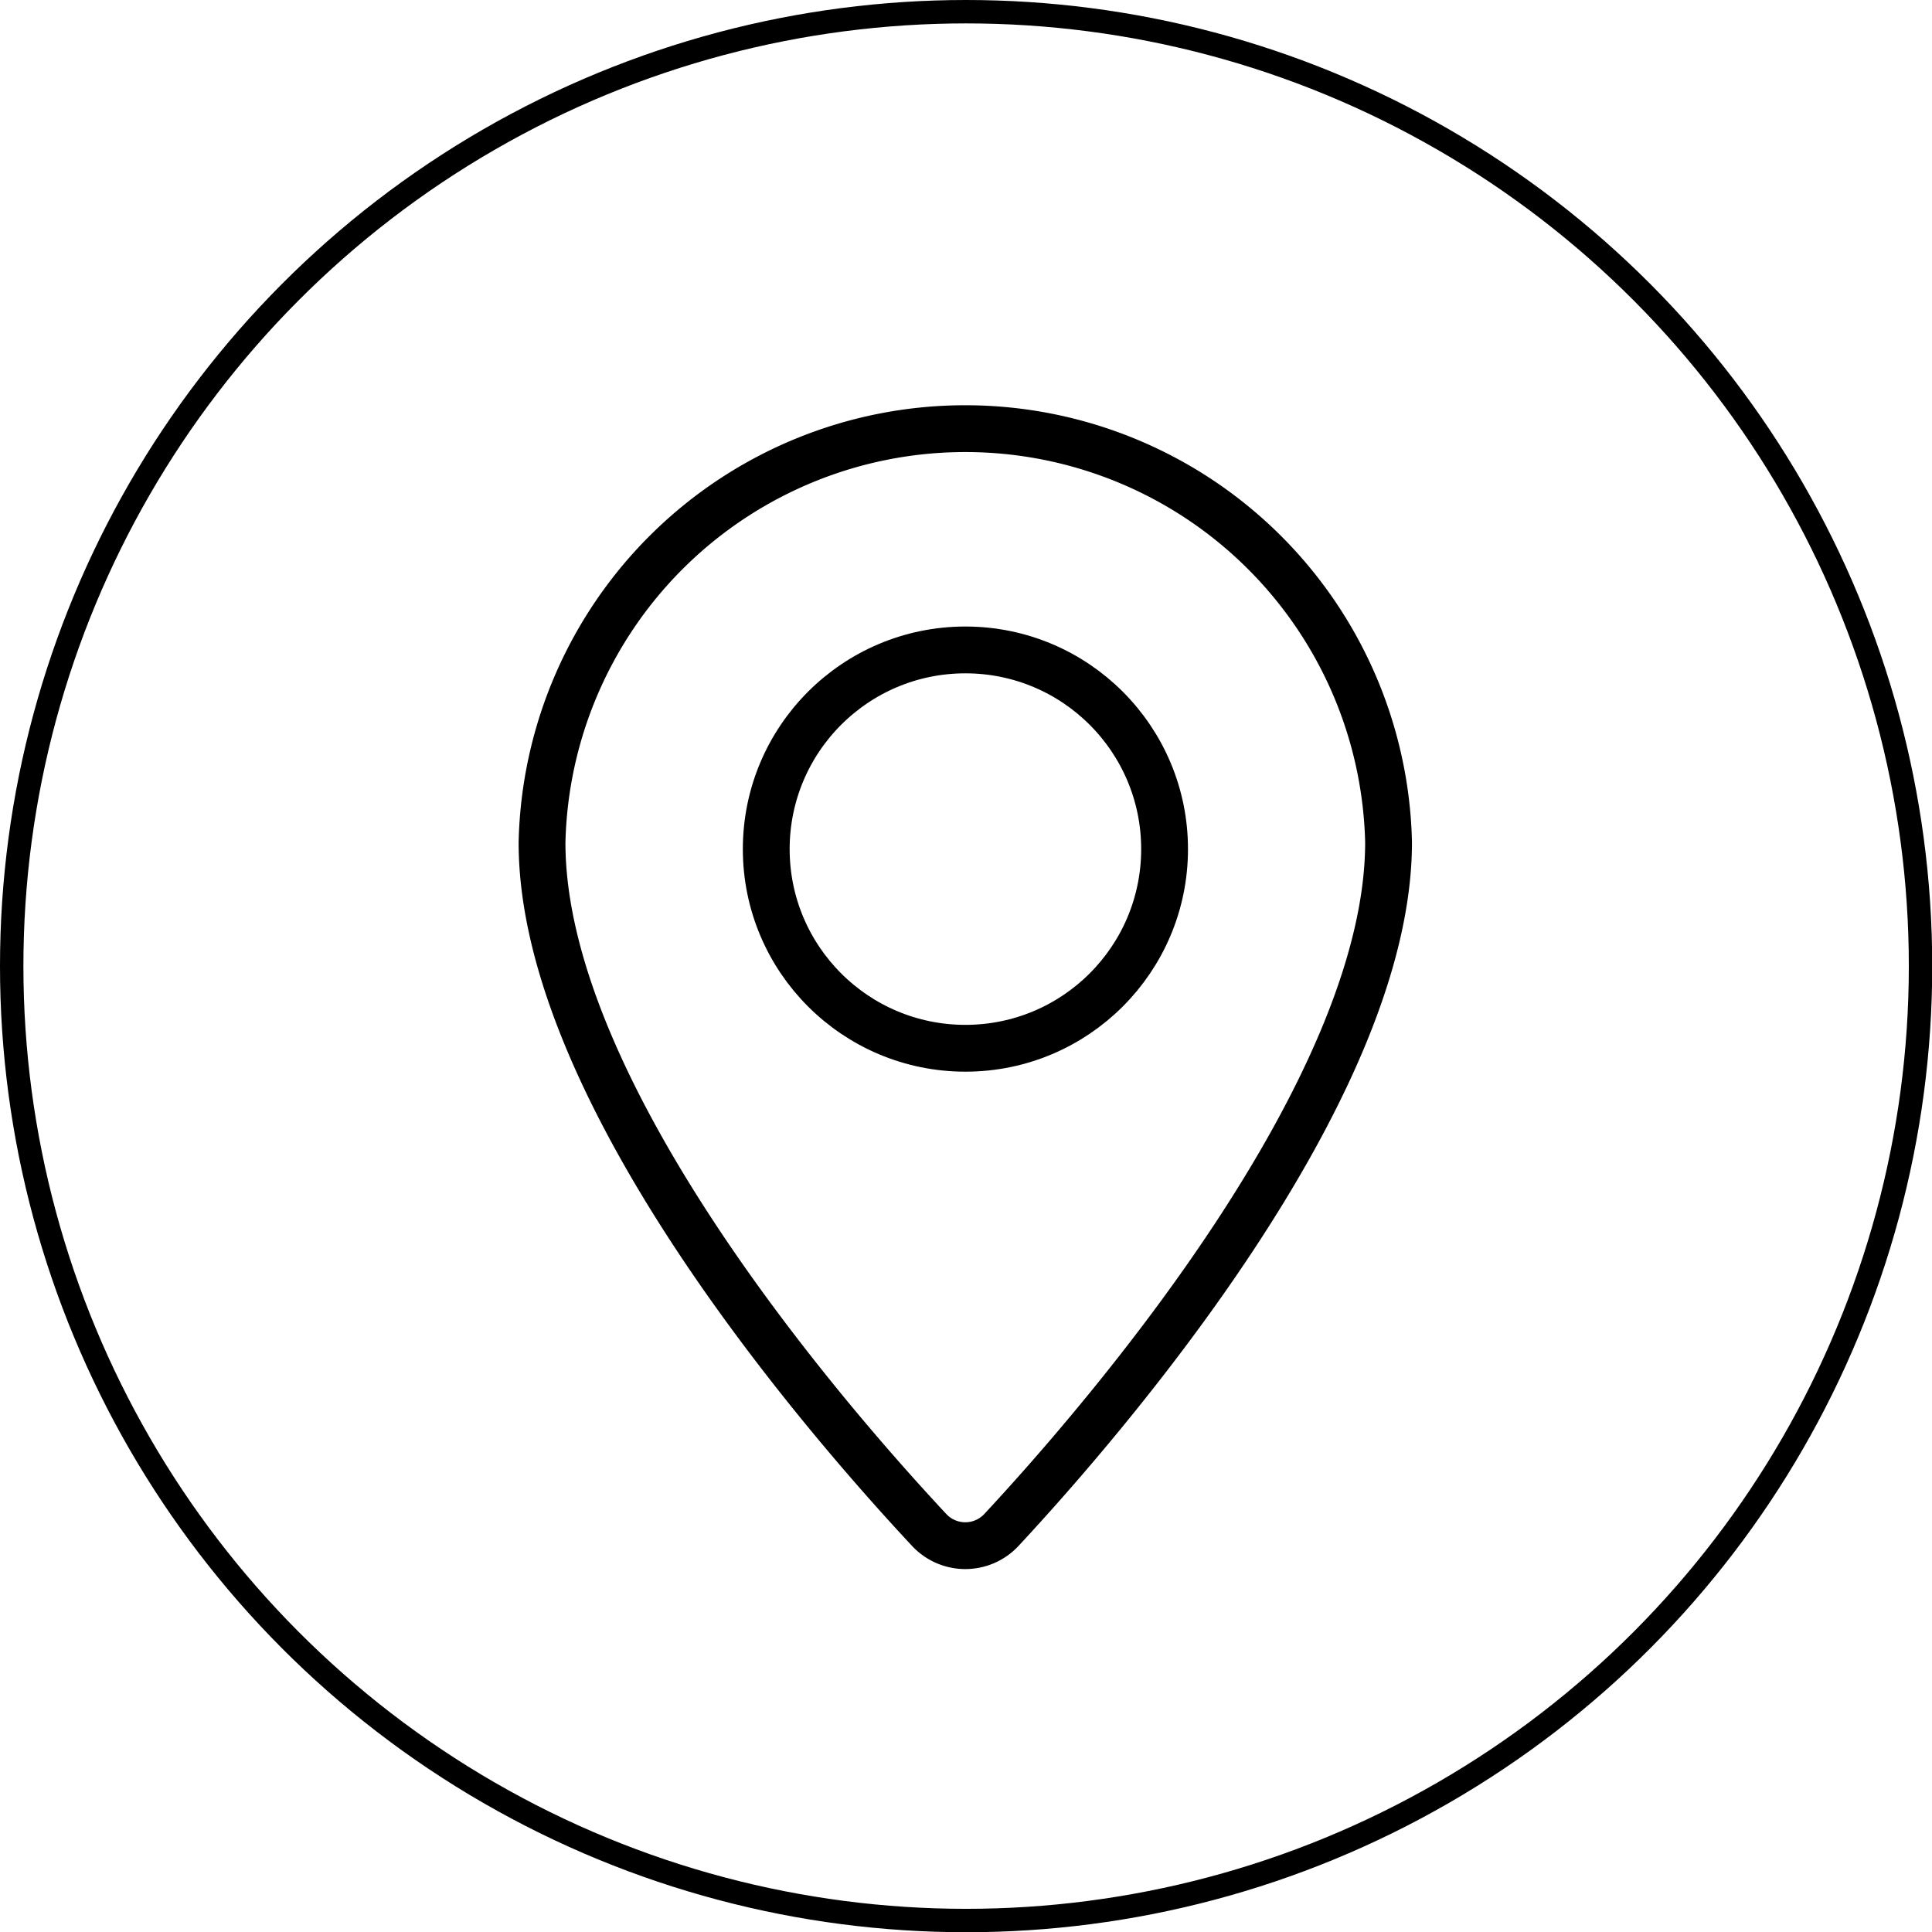 <svg id="Layer_1" data-name="Layer 1" xmlns="http://www.w3.org/2000/svg" viewBox="0 0 82.55 82.55"><defs><style>.cls-1,.cls-2{fill:none;stroke:#000;}.cls-1{stroke-miterlimit:10;}.cls-2{stroke-linecap:round;stroke-linejoin:round;stroke-width:2px;}</style></defs><title>destination-icon</title><circle class="cls-1" cx="41.28" cy="41.28" r="40.78"/><g id="pin"><path class="cls-2" d="M75.83,52.94c0,10.62-12.16,24.67-16.54,29.38a2.11,2.11,0,0,1-3.09,0c-4.39-4.7-16.56-18.71-16.54-29.39a18.09,18.09,0,0,1,36.17,0Z" transform="translate(-16.5 -16.95)"/><circle class="cls-2" cx="41.25" cy="36.28" r="8.51"/></g></svg>